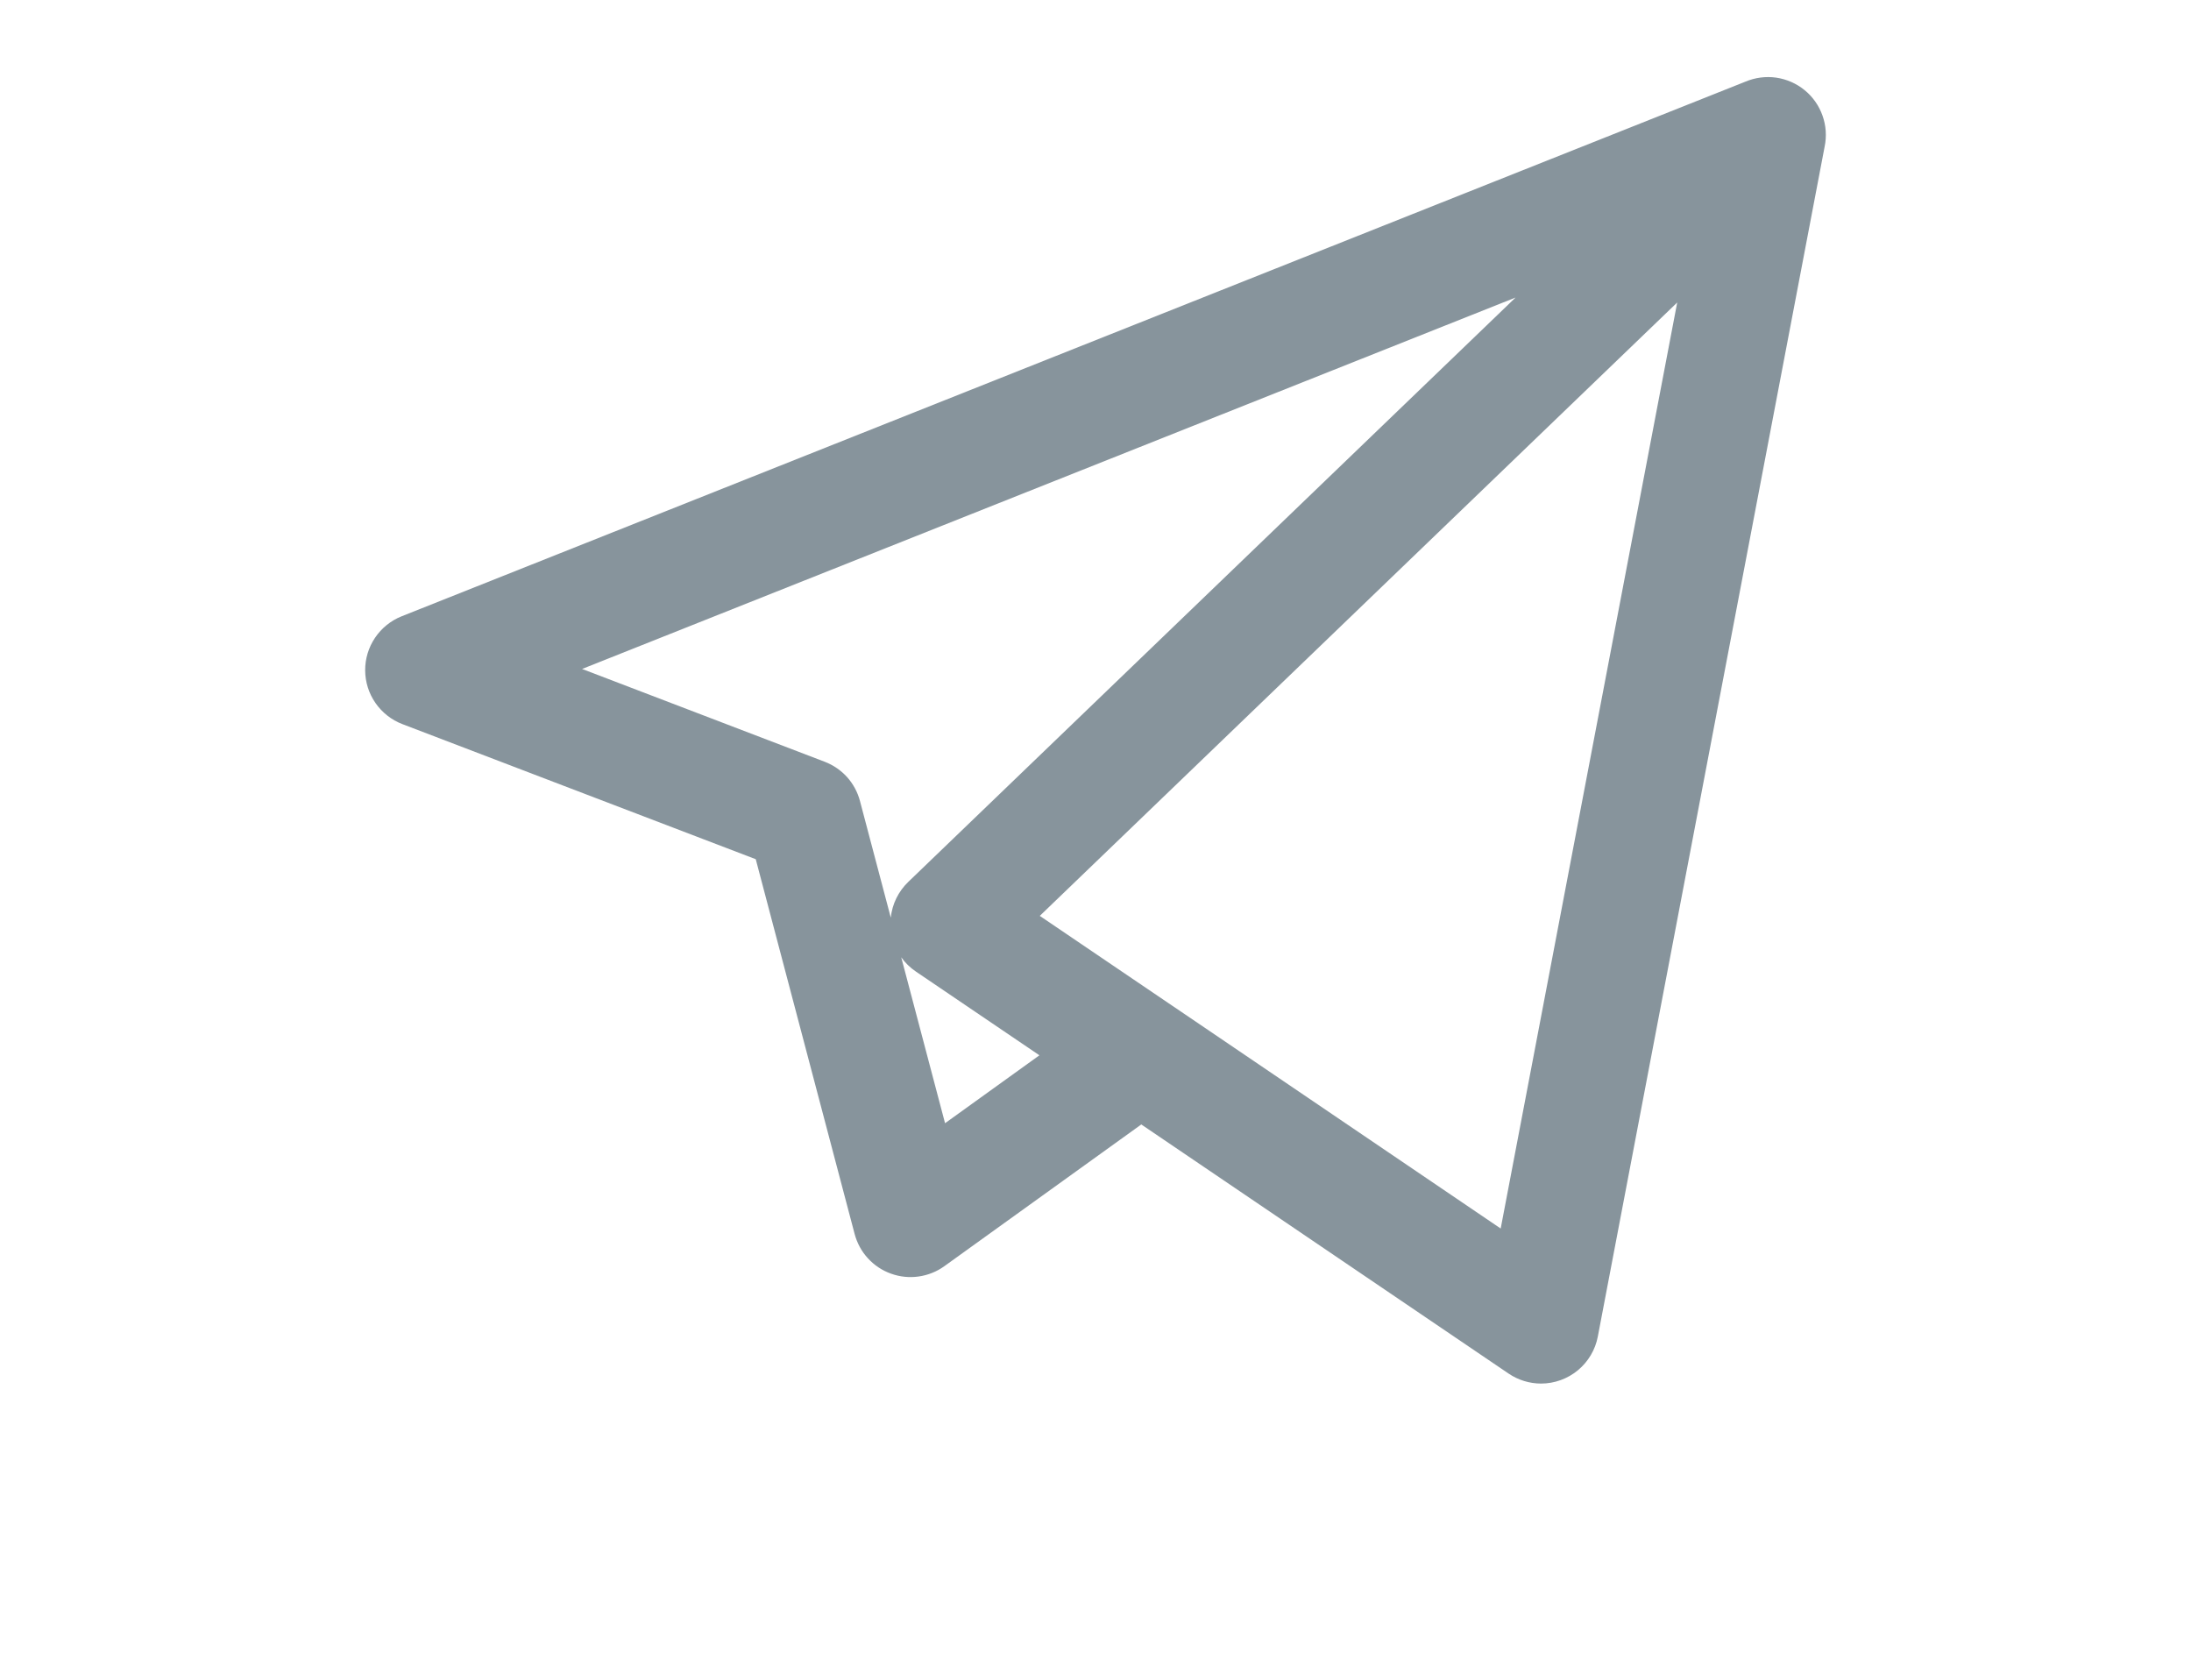 <svg width="30" height="23" viewBox="0 0 30 23" fill="none" xmlns="http://www.w3.org/2000/svg">
<path d="M21.101 18.945C20.944 18.945 20.789 18.898 20.656 18.808L15.627 15.397L12.93 17.338C12.826 17.413 12.705 17.461 12.578 17.479C12.451 17.497 12.321 17.484 12.2 17.44C12.079 17.397 11.971 17.325 11.884 17.23C11.797 17.136 11.735 17.021 11.702 16.897L10.348 11.765L5.509 9.915C5.36 9.858 5.232 9.757 5.141 9.626C5.05 9.495 5.001 9.34 5 9.18C4.999 9.021 5.046 8.865 5.135 8.733C5.224 8.601 5.351 8.498 5.499 8.439L23.899 1.118C24.032 1.062 24.177 1.043 24.32 1.063C24.463 1.084 24.598 1.143 24.709 1.234C24.821 1.325 24.906 1.446 24.954 1.582C25.003 1.718 25.013 1.864 24.984 2.006L21.878 18.301C21.844 18.482 21.747 18.645 21.605 18.763C21.463 18.88 21.285 18.945 21.101 18.945ZM16.069 13.783L20.548 16.822L22.965 4.142L14.237 12.541L16.048 13.769C16.055 13.774 16.062 13.778 16.069 13.783ZM12.34 13.108L12.94 15.38L14.232 14.45L12.54 13.303C12.462 13.25 12.394 13.184 12.34 13.108ZM7.97 9.16L11.293 10.431C11.41 10.476 11.515 10.548 11.599 10.641C11.683 10.735 11.743 10.847 11.775 10.968L12.197 12.565C12.216 12.379 12.301 12.207 12.435 12.077L20.752 4.074L7.97 9.16Z" fill="#87949C"/>
</svg>
